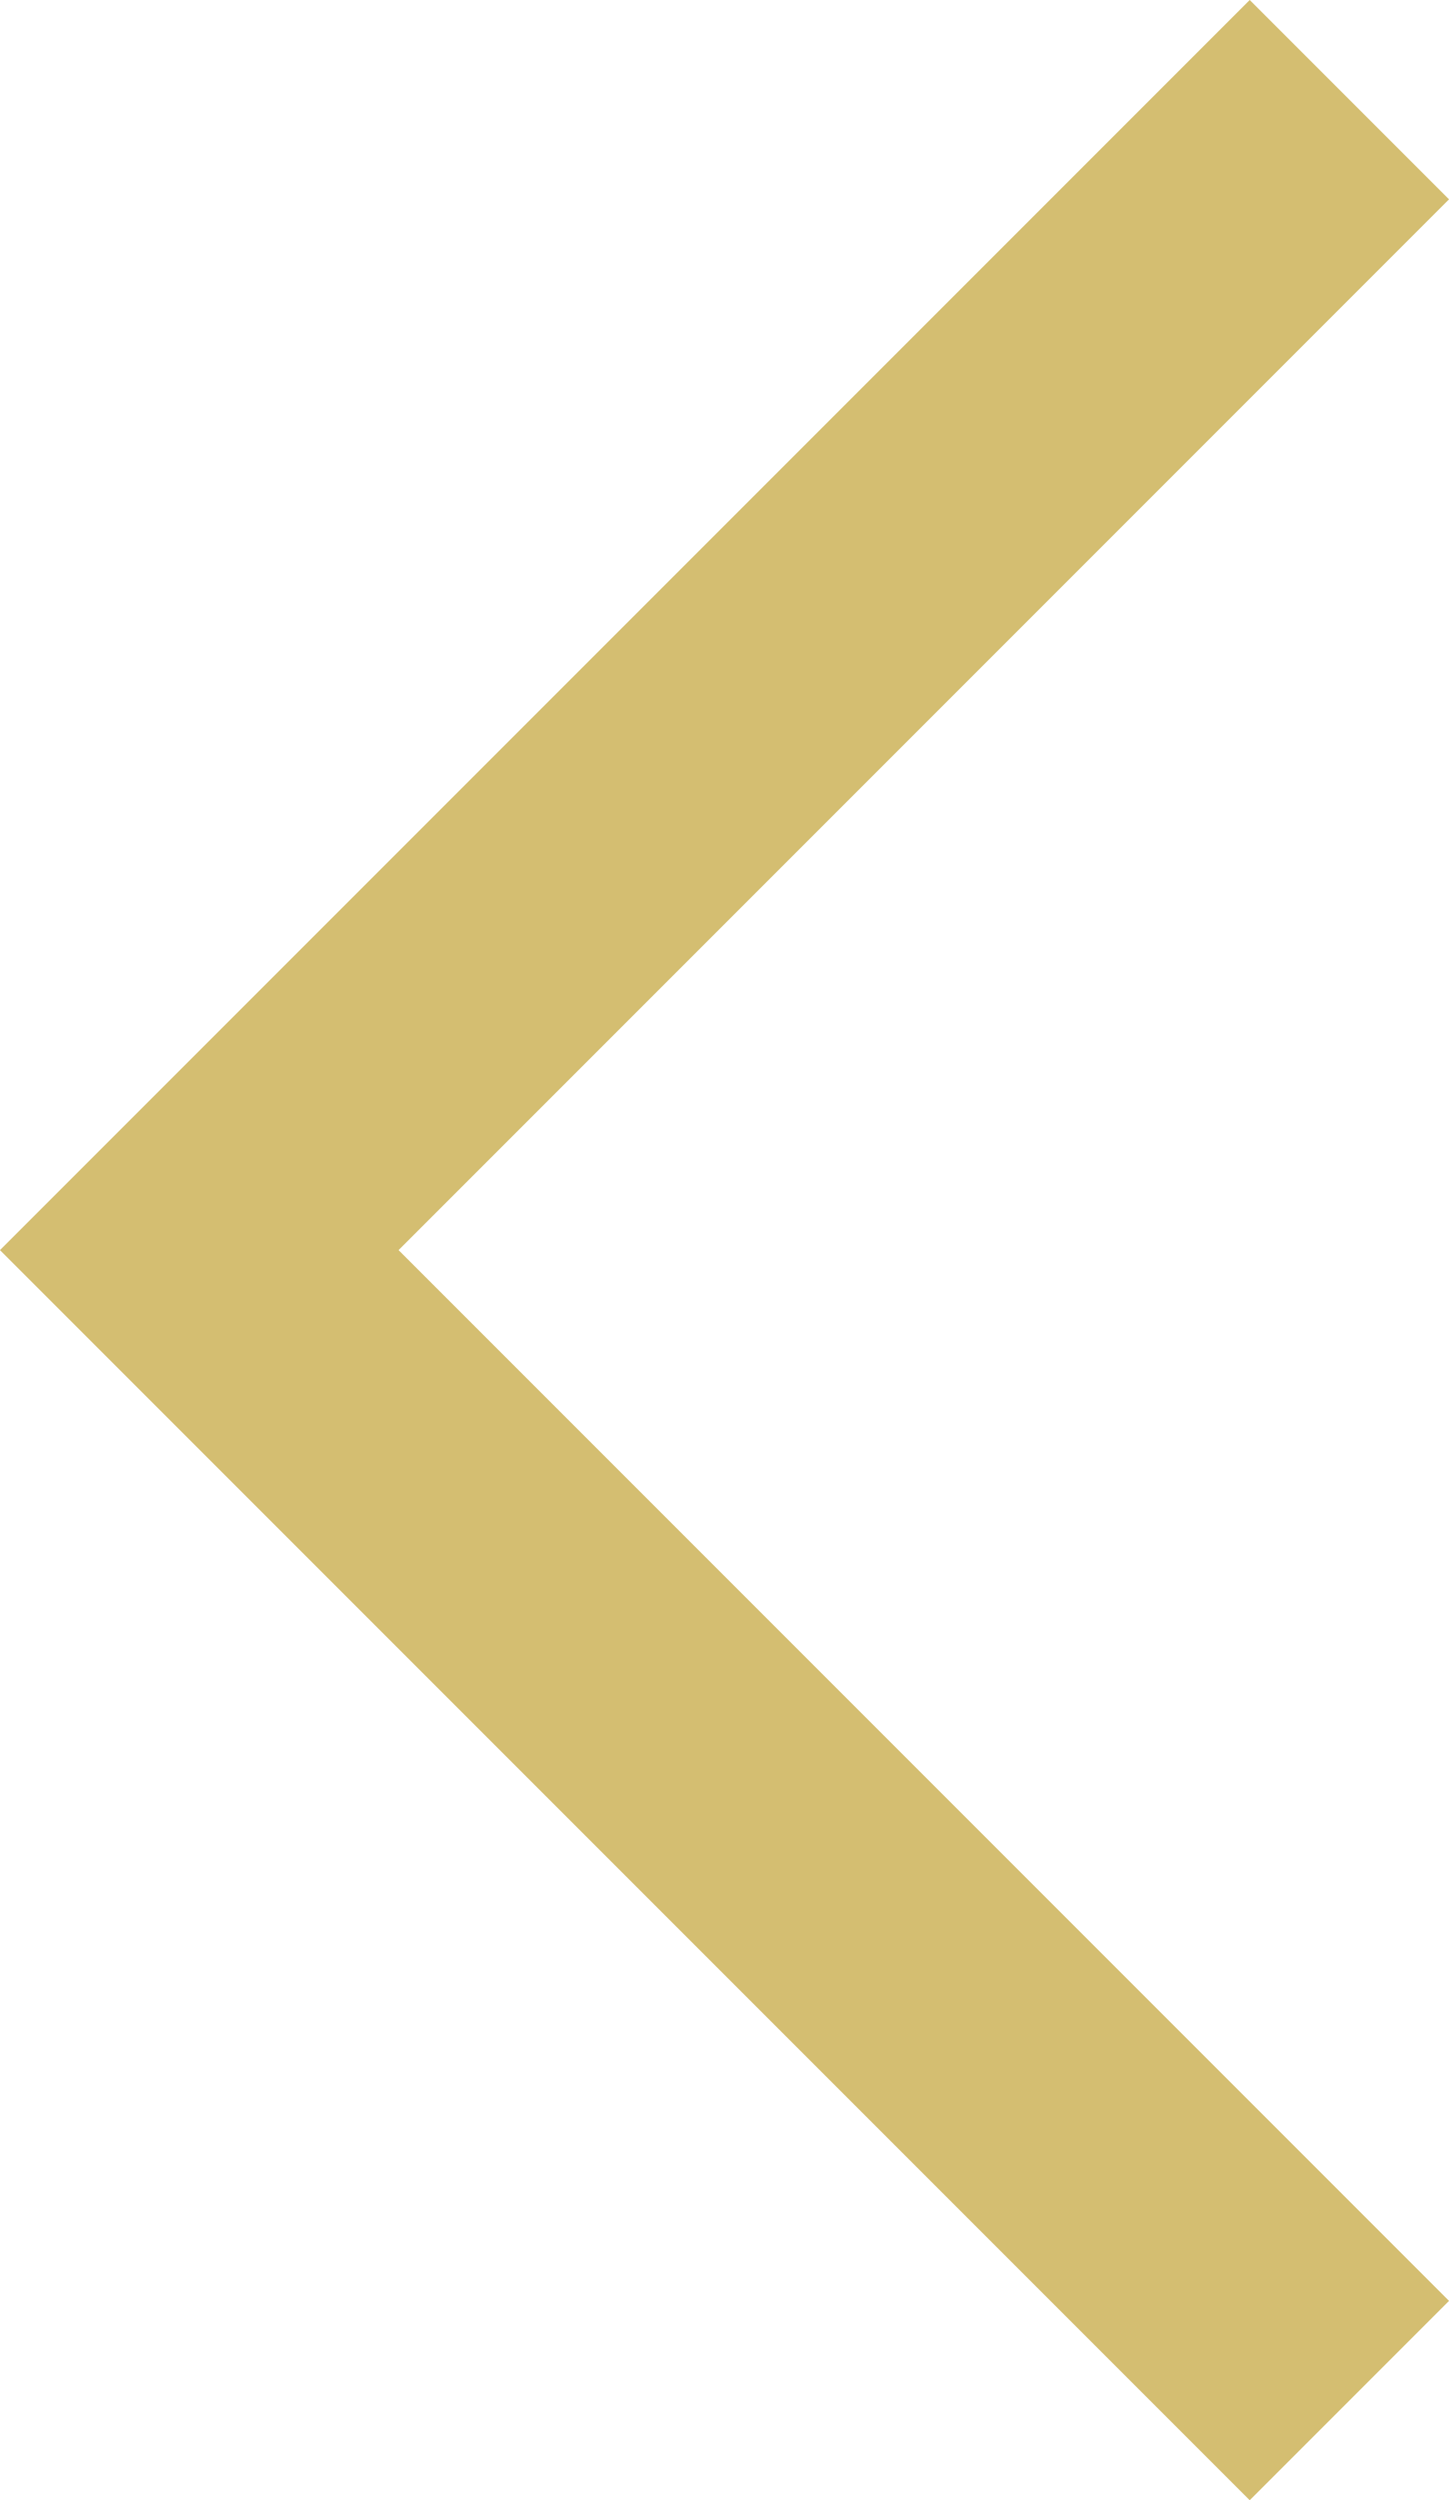 <svg xmlns="http://www.w3.org/2000/svg" width="10.282" height="17.736"><path data-name="Line" d="M9.575 17.029L1.414 8.868 9.575.707" fill="none" stroke="#d4be71" stroke-miterlimit="10" stroke-width="2"/></svg>